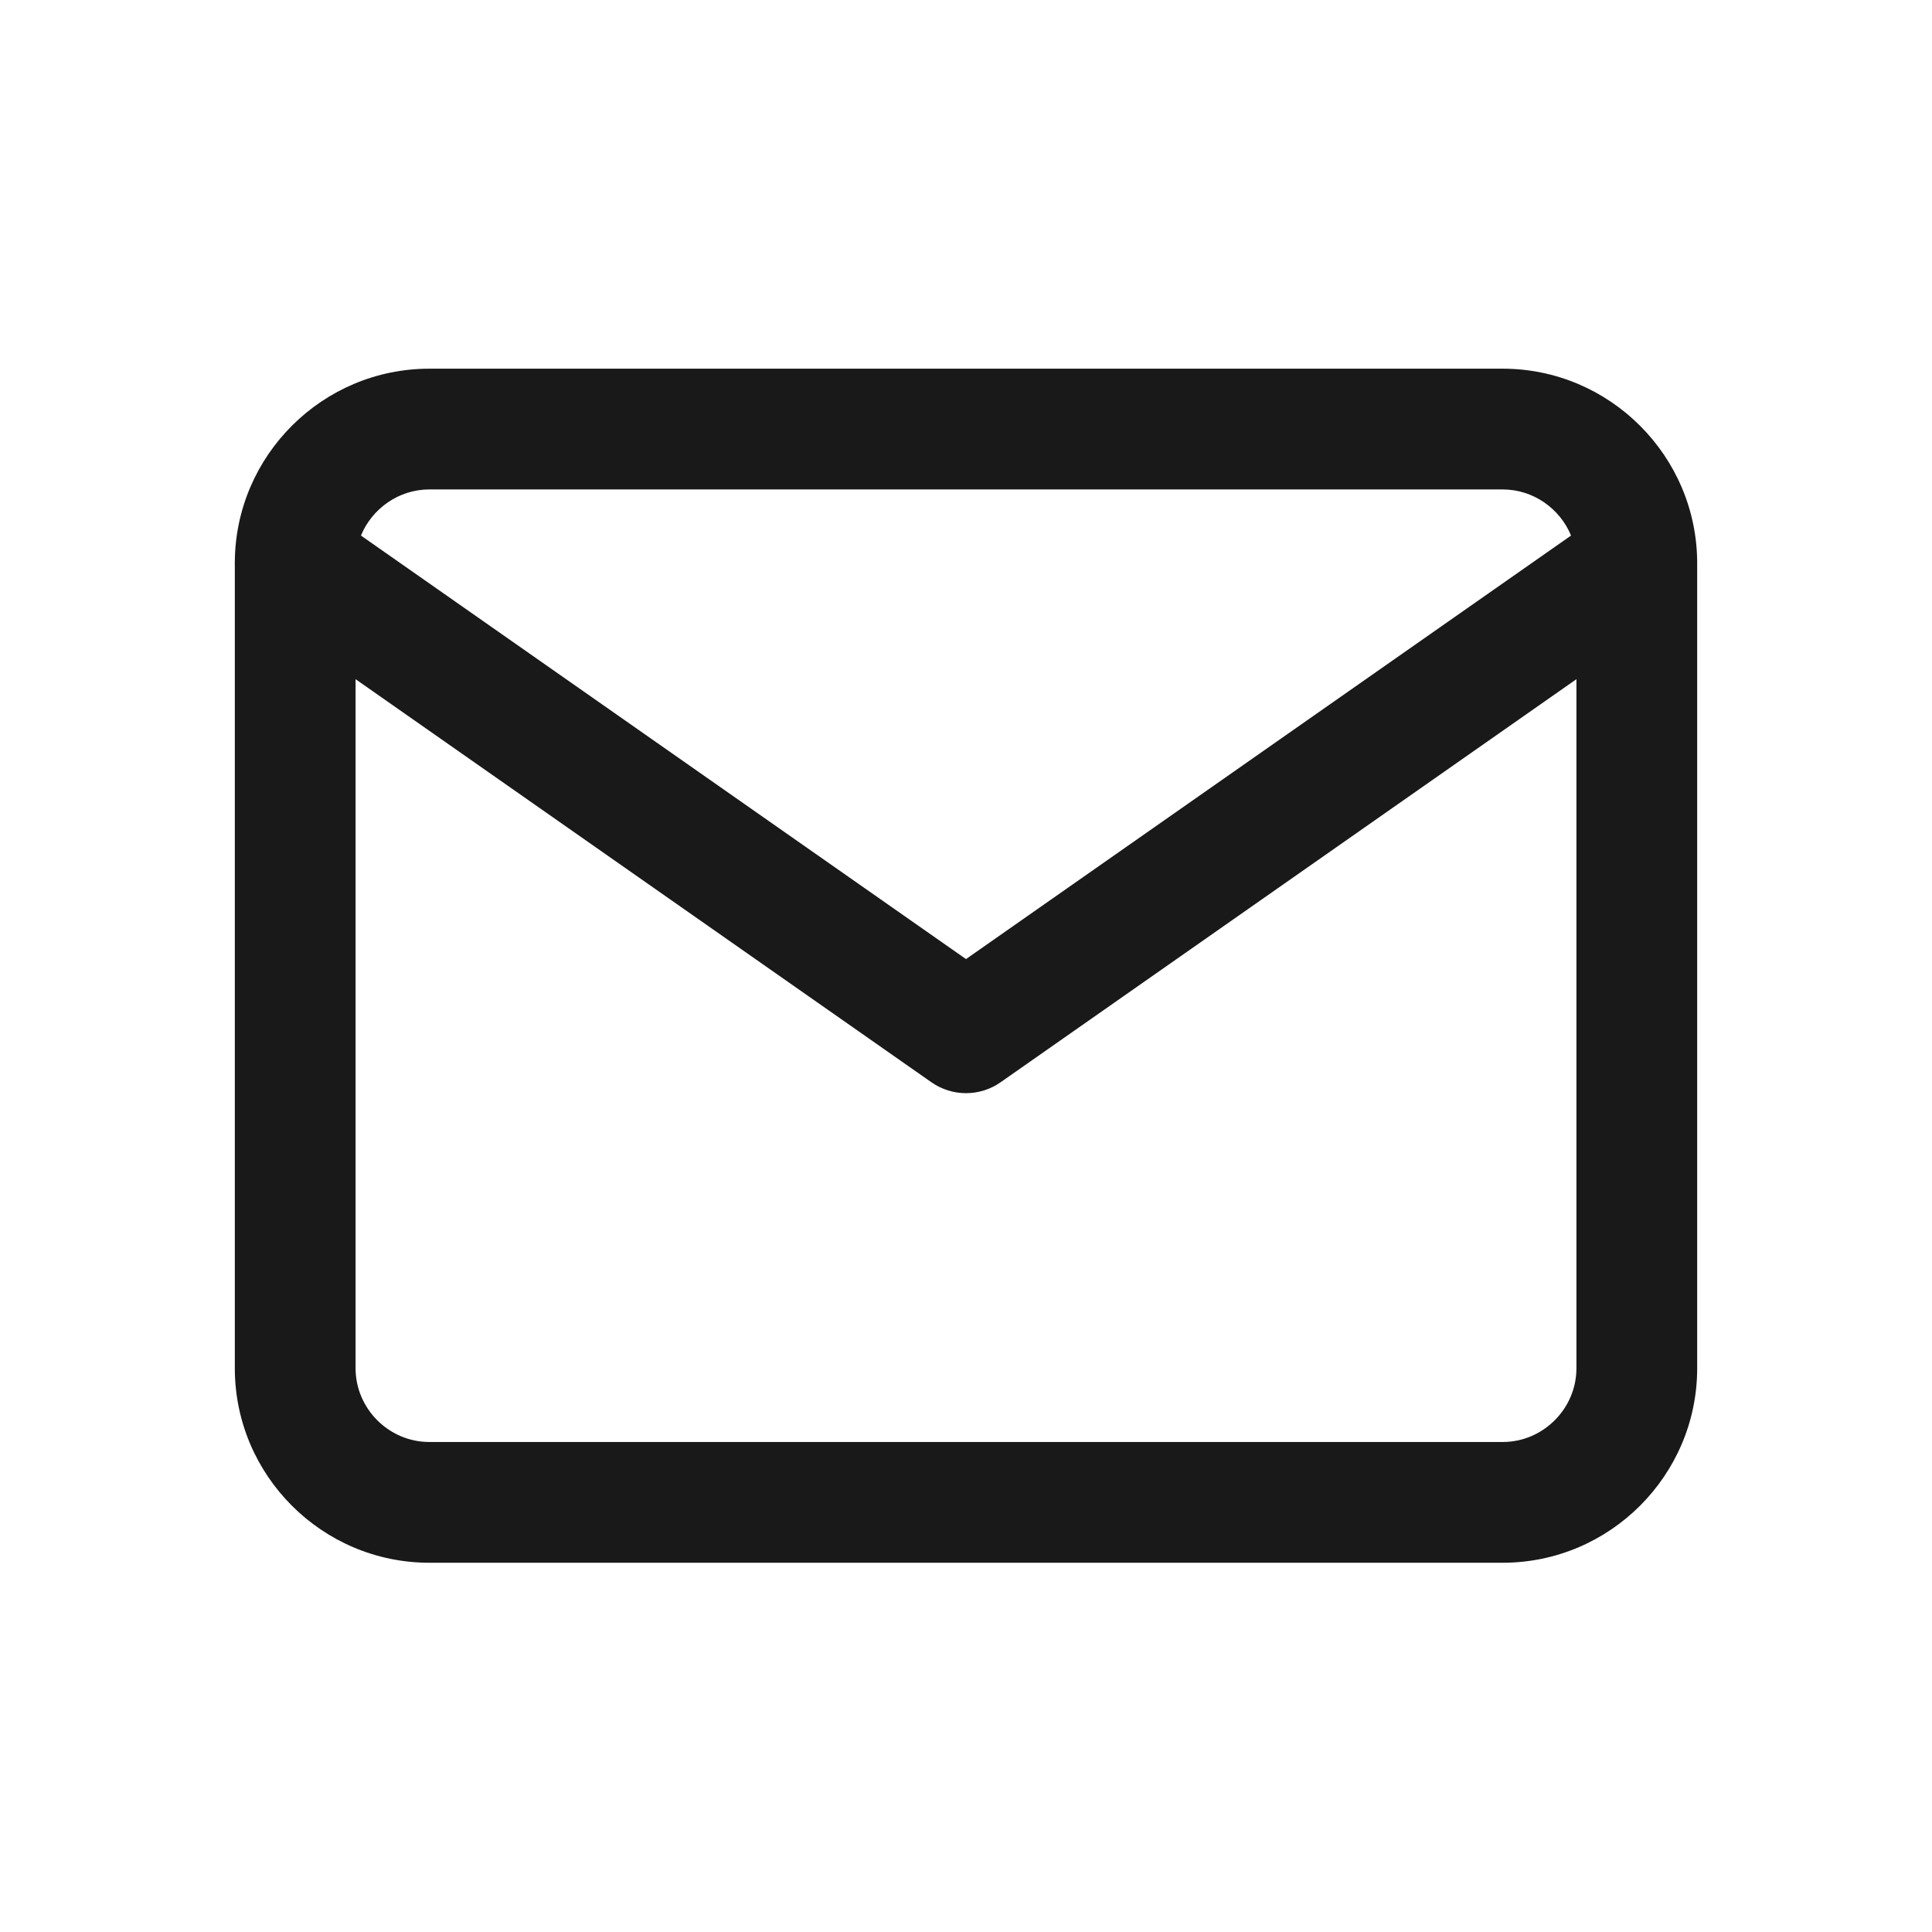 <svg xmlns="http://www.w3.org/2000/svg" width="24" height="24" viewBox="0 0 24 24" fill="none">
    <path fill-rule="evenodd" clip-rule="evenodd" d="M2.917 7.01V16.997C2.917 18.328 4.002 19.413 5.333 19.413H18.667C19.997 19.413 21.083 18.328 21.083 16.997V6.997C21.083 5.666 19.997 4.58 18.667 4.58H5.333C4.008 4.58 2.926 5.656 2.917 6.979C2.916 6.989 2.916 7 2.917 7.01ZM4.484 6.653C4.621 6.319 4.952 6.08 5.333 6.08H18.667C19.048 6.08 19.379 6.319 19.516 6.653L12 11.914L4.484 6.653ZM4.417 8.437L11.57 13.444C11.828 13.625 12.172 13.625 12.43 13.444L19.583 8.437V16.997C19.583 17.499 19.169 17.913 18.667 17.913H5.333C4.831 17.913 4.417 17.499 4.417 16.997V8.437Z" fill="#191919"/>
    </svg>